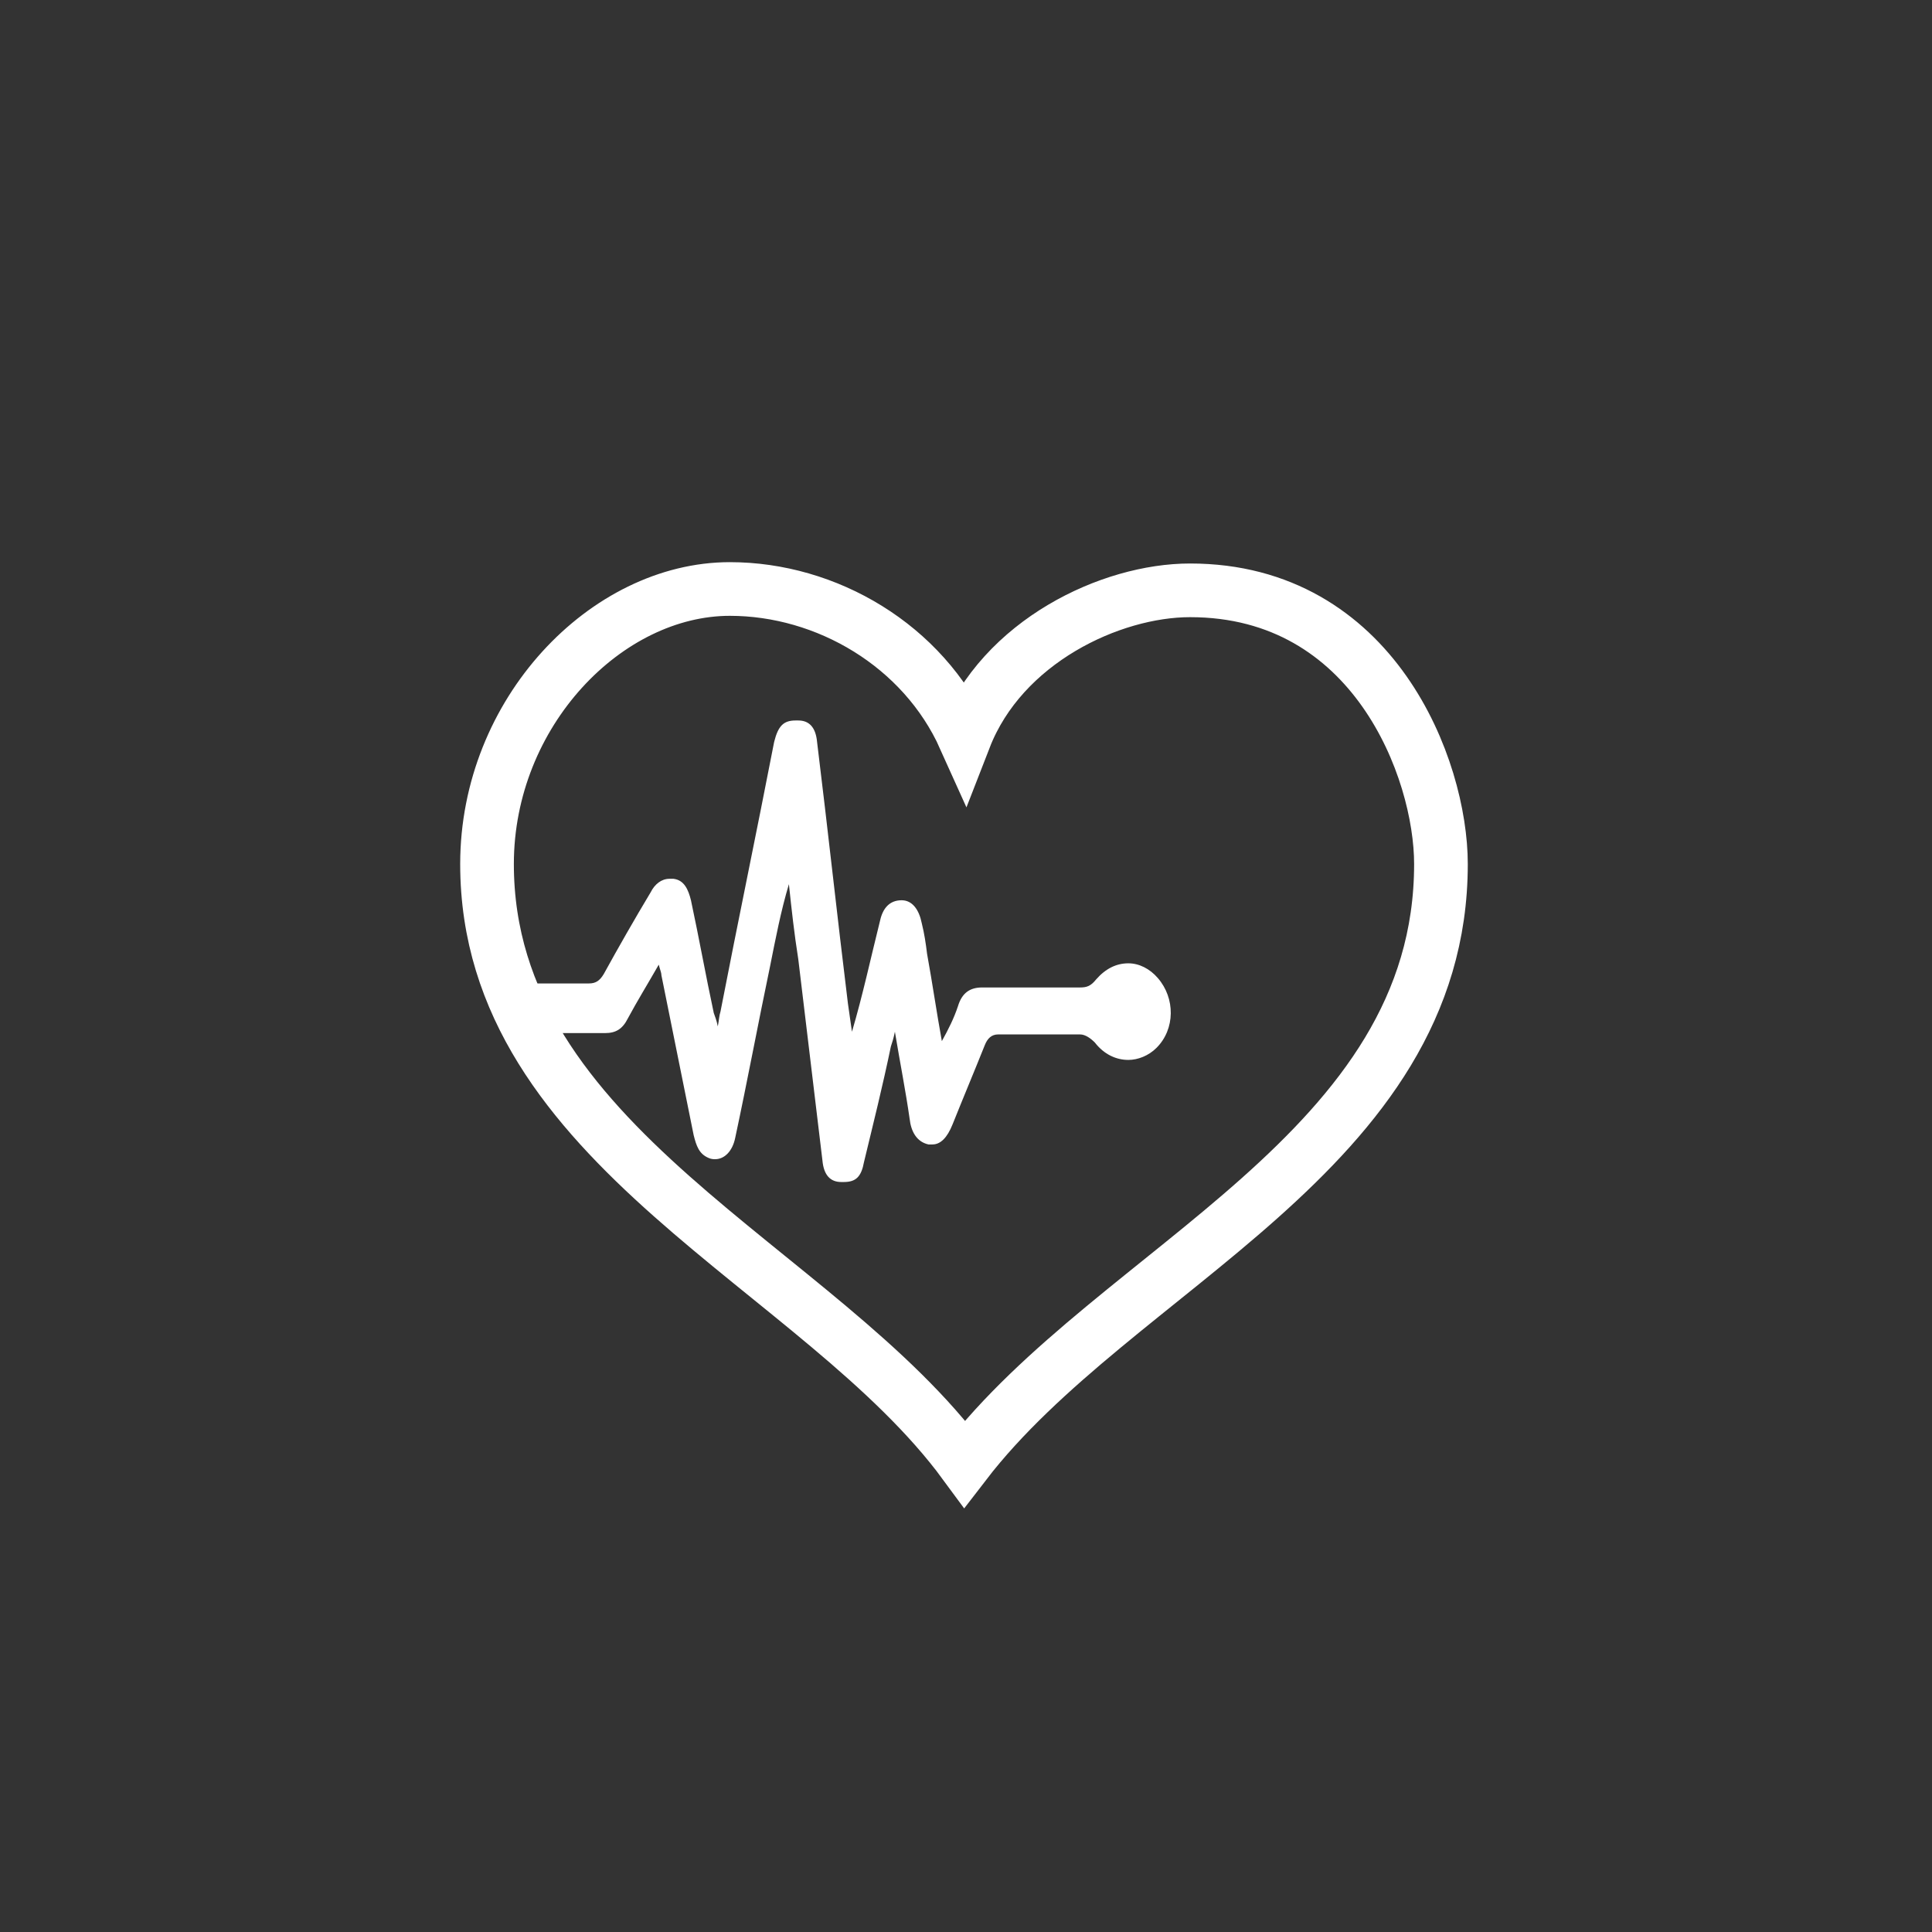 <?xml version="1.0" encoding="utf-8"?>
<!-- Generator: Adobe Illustrator 21.1.0, SVG Export Plug-In . SVG Version: 6.00 Build 0)  -->
<svg version="1.1" id="Layer_1" xmlns="http://www.w3.org/2000/svg" xmlns:xlink="http://www.w3.org/1999/xlink" x="0px" y="0px"
	 viewBox="0 0 144 144" style="enable-background:new 0 0 144 144;" xml:space="preserve">
<rect x="0" y="0" width="144" height="144" fill="#333333" stroke="none"/>
<style type="text/css">
	.st0{fill:none;}
	.st1{fill:none;stroke:#FFFFFF;stroke-width:4;stroke-miterlimit:10;}
	.st2{fill:#FFFFFF;}
</style>
<g>
	<g>
		<path class="st0" d="M72,9.1C37.3,9.1,9.1,37.3,9.1,72s28.2,62.9,62.9,62.9s62.9-28.2,62.9-62.9S106.7,9.1,72,9.1z"/>
	</g>
	<g>
		<path class="st0" d="M72,121.1c-27.1,0-49.1-22-49.1-49.1s22-49.1,49.1-49.1s49.1,22,49.1,49.1S99.1,121.1,72,121.1z"/>
	</g>
	<path class="st1" d="M71.9,55c2.8-7.2,10.9-11,16.8-11c13.7,0,18.7,13.3,18.7,20.4c0,21.5-24.2,30-35.5,44.7
		C61.1,94.4,36.3,85.5,36.3,64.4c0-11.3,8.9-20.5,18.1-20.5C61.6,43.9,68.8,48.1,71.9,55z"/>
	<path class="st2" d="M39.6,77c0.6,0,5.5,0,5.5,0c0.8,0,1.3-0.3,1.7-1.1c0.7-1.3,1.5-2.6,2.3-4c0.1,0.4,0.2,0.6,0.2,0.8
		c0.8,4,1.6,7.9,2.4,11.9c0.2,0.8,0.4,1.4,1.1,1.7c0.2,0.1,0.4,0.1,0.5,0.1c0.7,0,1.3-0.6,1.5-1.6c0.9-4.2,1.7-8.5,2.6-12.8
		c0.4-2,0.8-4.1,1.4-6.1c0.2,1.9,0.4,3.7,0.7,5.6c0.6,5,1.2,10,1.8,15c0.1,1.1,0.6,1.6,1.4,1.6c0.1,0,0.1,0,0.2,0
		c0.9,0,1.3-0.4,1.5-1.5c0.7-2.9,1.4-5.7,2-8.6c0.1-0.3,0.2-0.6,0.3-1.1c0.4,2.4,0.8,4.4,1.1,6.5c0.1,0.9,0.5,1.7,1.4,1.9
		c0.1,0,0.2,0,0.3,0c0.6,0,1.1-0.5,1.5-1.5c0.8-2,1.6-3.9,2.4-5.9c0.2-0.5,0.5-0.8,1-0.8l0,0c0.6,0,1.2,0,1.8,0c0.6,0,1.2,0,1.8,0
		c0.8,0,1.6,0,2.5,0c0.4,0,0.8,0.3,1.1,0.6c0.7,0.9,1.6,1.3,2.5,1.3c0.7,0,1.5-0.3,2.1-0.9c1.4-1.4,1.4-3.7,0.1-5.2
		c-0.6-0.7-1.4-1.1-2.2-1.1c-0.9,0-1.7,0.4-2.4,1.2c-0.4,0.5-0.7,0.6-1.2,0.6l0,0c-0.8,0-1.5,0-2.3,0c-0.6,0-1.3,0-1.9,0
		c-1,0-2.1,0-3.1,0l0,0c-0.9,0-1.5,0.4-1.8,1.4c-0.3,0.9-0.7,1.7-1.2,2.6c-0.4-2.2-0.7-4.3-1.1-6.5c-0.1-0.8-0.2-1.5-0.4-2.3
		c-0.2-1-0.7-1.7-1.5-1.7l0,0c-0.9,0-1.4,0.6-1.6,1.5c-0.7,2.8-1.3,5.6-2.1,8.3c-0.1-0.7-0.2-1.4-0.3-2.1c-0.8-6.5-1.5-13-2.3-19.5
		c-0.1-1.1-0.6-1.6-1.4-1.6c-0.1,0-0.1,0-0.2,0c-0.9,0-1.3,0.4-1.6,1.6c-1.3,6.7-2.7,13.4-4,20.1c-0.1,0.3-0.1,0.6-0.2,1.1
		c-0.1-0.5-0.2-0.7-0.3-1c-0.6-2.8-1.1-5.6-1.7-8.4c-0.2-0.8-0.5-1.5-1.3-1.6c-0.1,0-0.2,0-0.3,0c-0.6,0-1.1,0.4-1.4,1
		c-1.2,2-2.4,4.1-3.5,6.1c-0.3,0.5-0.6,0.7-1.1,0.7c0,0-3.8,0-4.3,0C37.3,73.5,37.4,77,39.6,77z"/>
</g>
</svg>
